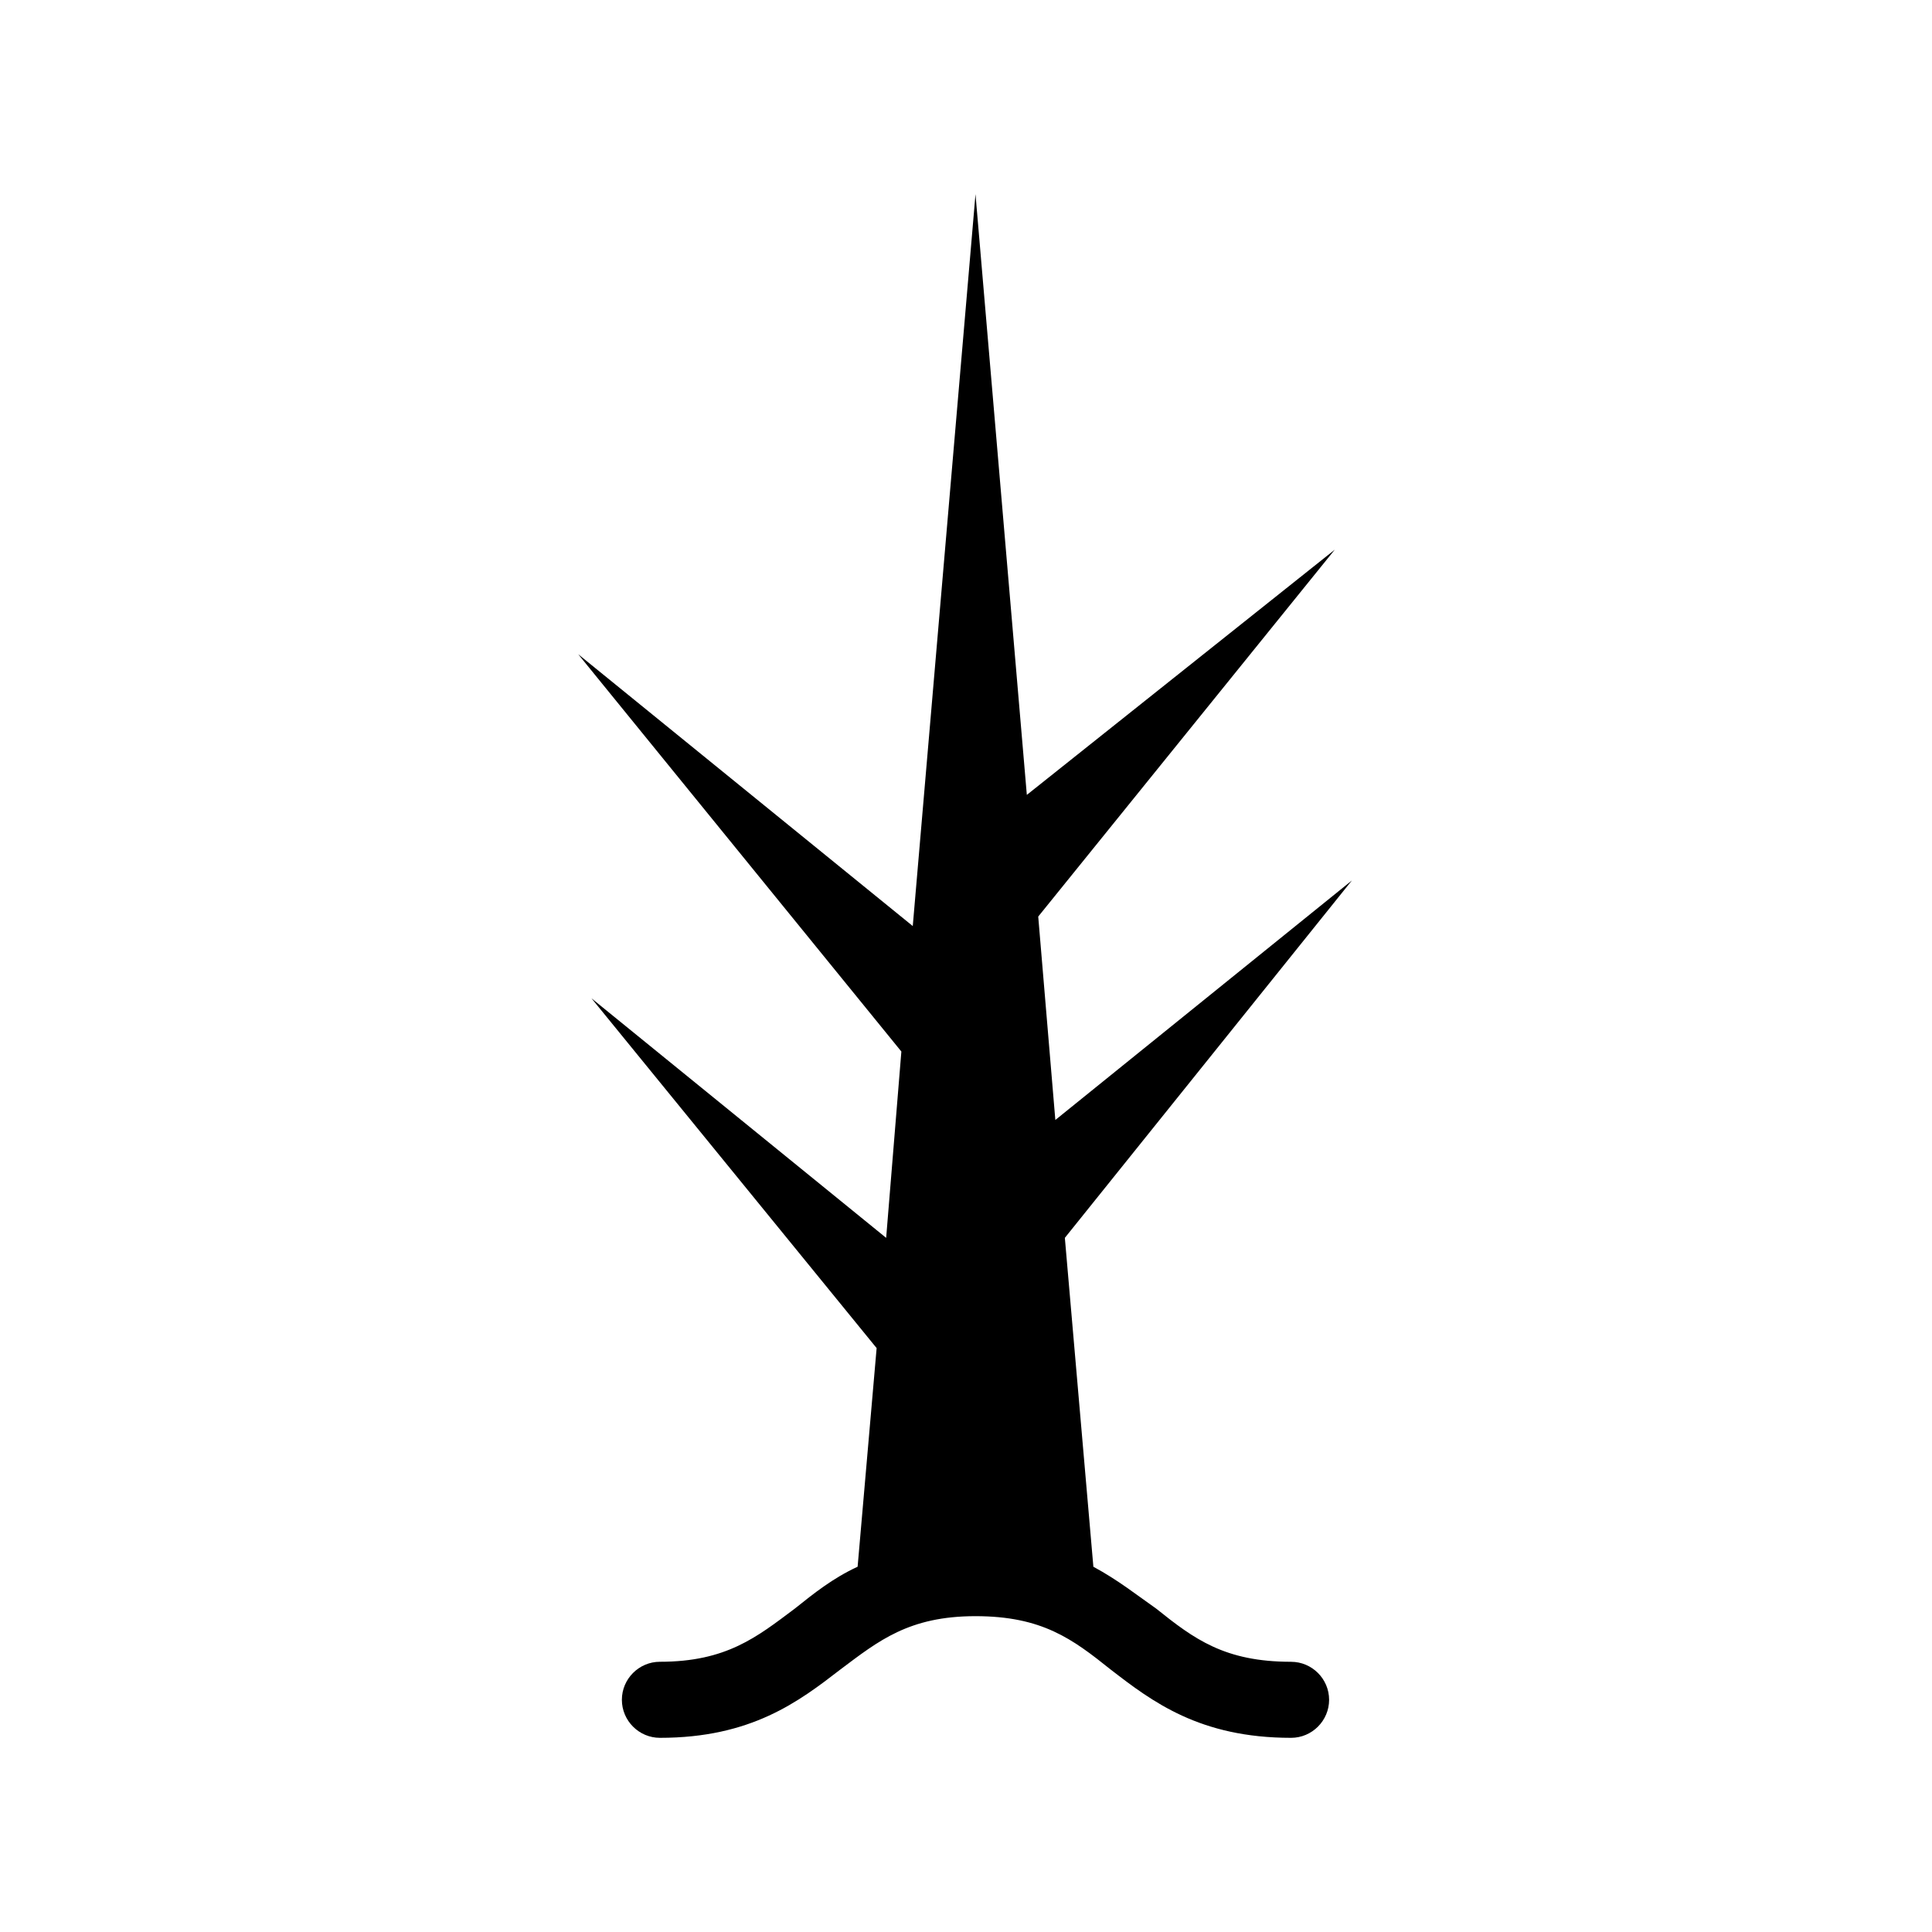 <?xml version="1.0" encoding="UTF-8"?>
<!-- Uploaded to: SVG Repo, www.svgrepo.com, Generator: SVG Repo Mixer Tools -->
<svg fill="#000000" width="800px" height="800px" version="1.1" viewBox="144 144 512 512" xmlns="http://www.w3.org/2000/svg">
 <path d="m486.15 584.39c-17.633 0-25.695-6.047-35.77-14.105-5.039-3.527-10.078-7.559-16.625-11.082l-7.559-87.16 76.074-94.715-78.594 63.477-4.535-53.906 78.594-97.234-81.613 64.988-13.605-159.2-16.625 193.96-88.668-72.043 85.648 105.3-4.031 49.375-78.094-63.484 75.57 92.699-5.039 57.938c-6.551 3.023-11.586 7.055-16.625 11.082-10.078 7.559-18.137 14.105-35.77 14.105-5.543 0-10.078 4.535-10.078 10.078 0 5.543 4.535 10.078 10.078 10.078 24.184 0 36.777-9.574 47.863-18.137 10.078-7.559 18.137-14.105 35.77-14.105s25.695 6.047 35.77 14.105c11.082 8.566 23.68 18.137 47.863 18.137 5.543 0 10.078-4.535 10.078-10.078 0-5.539-4.535-10.07-10.078-10.07z"/>
</svg>